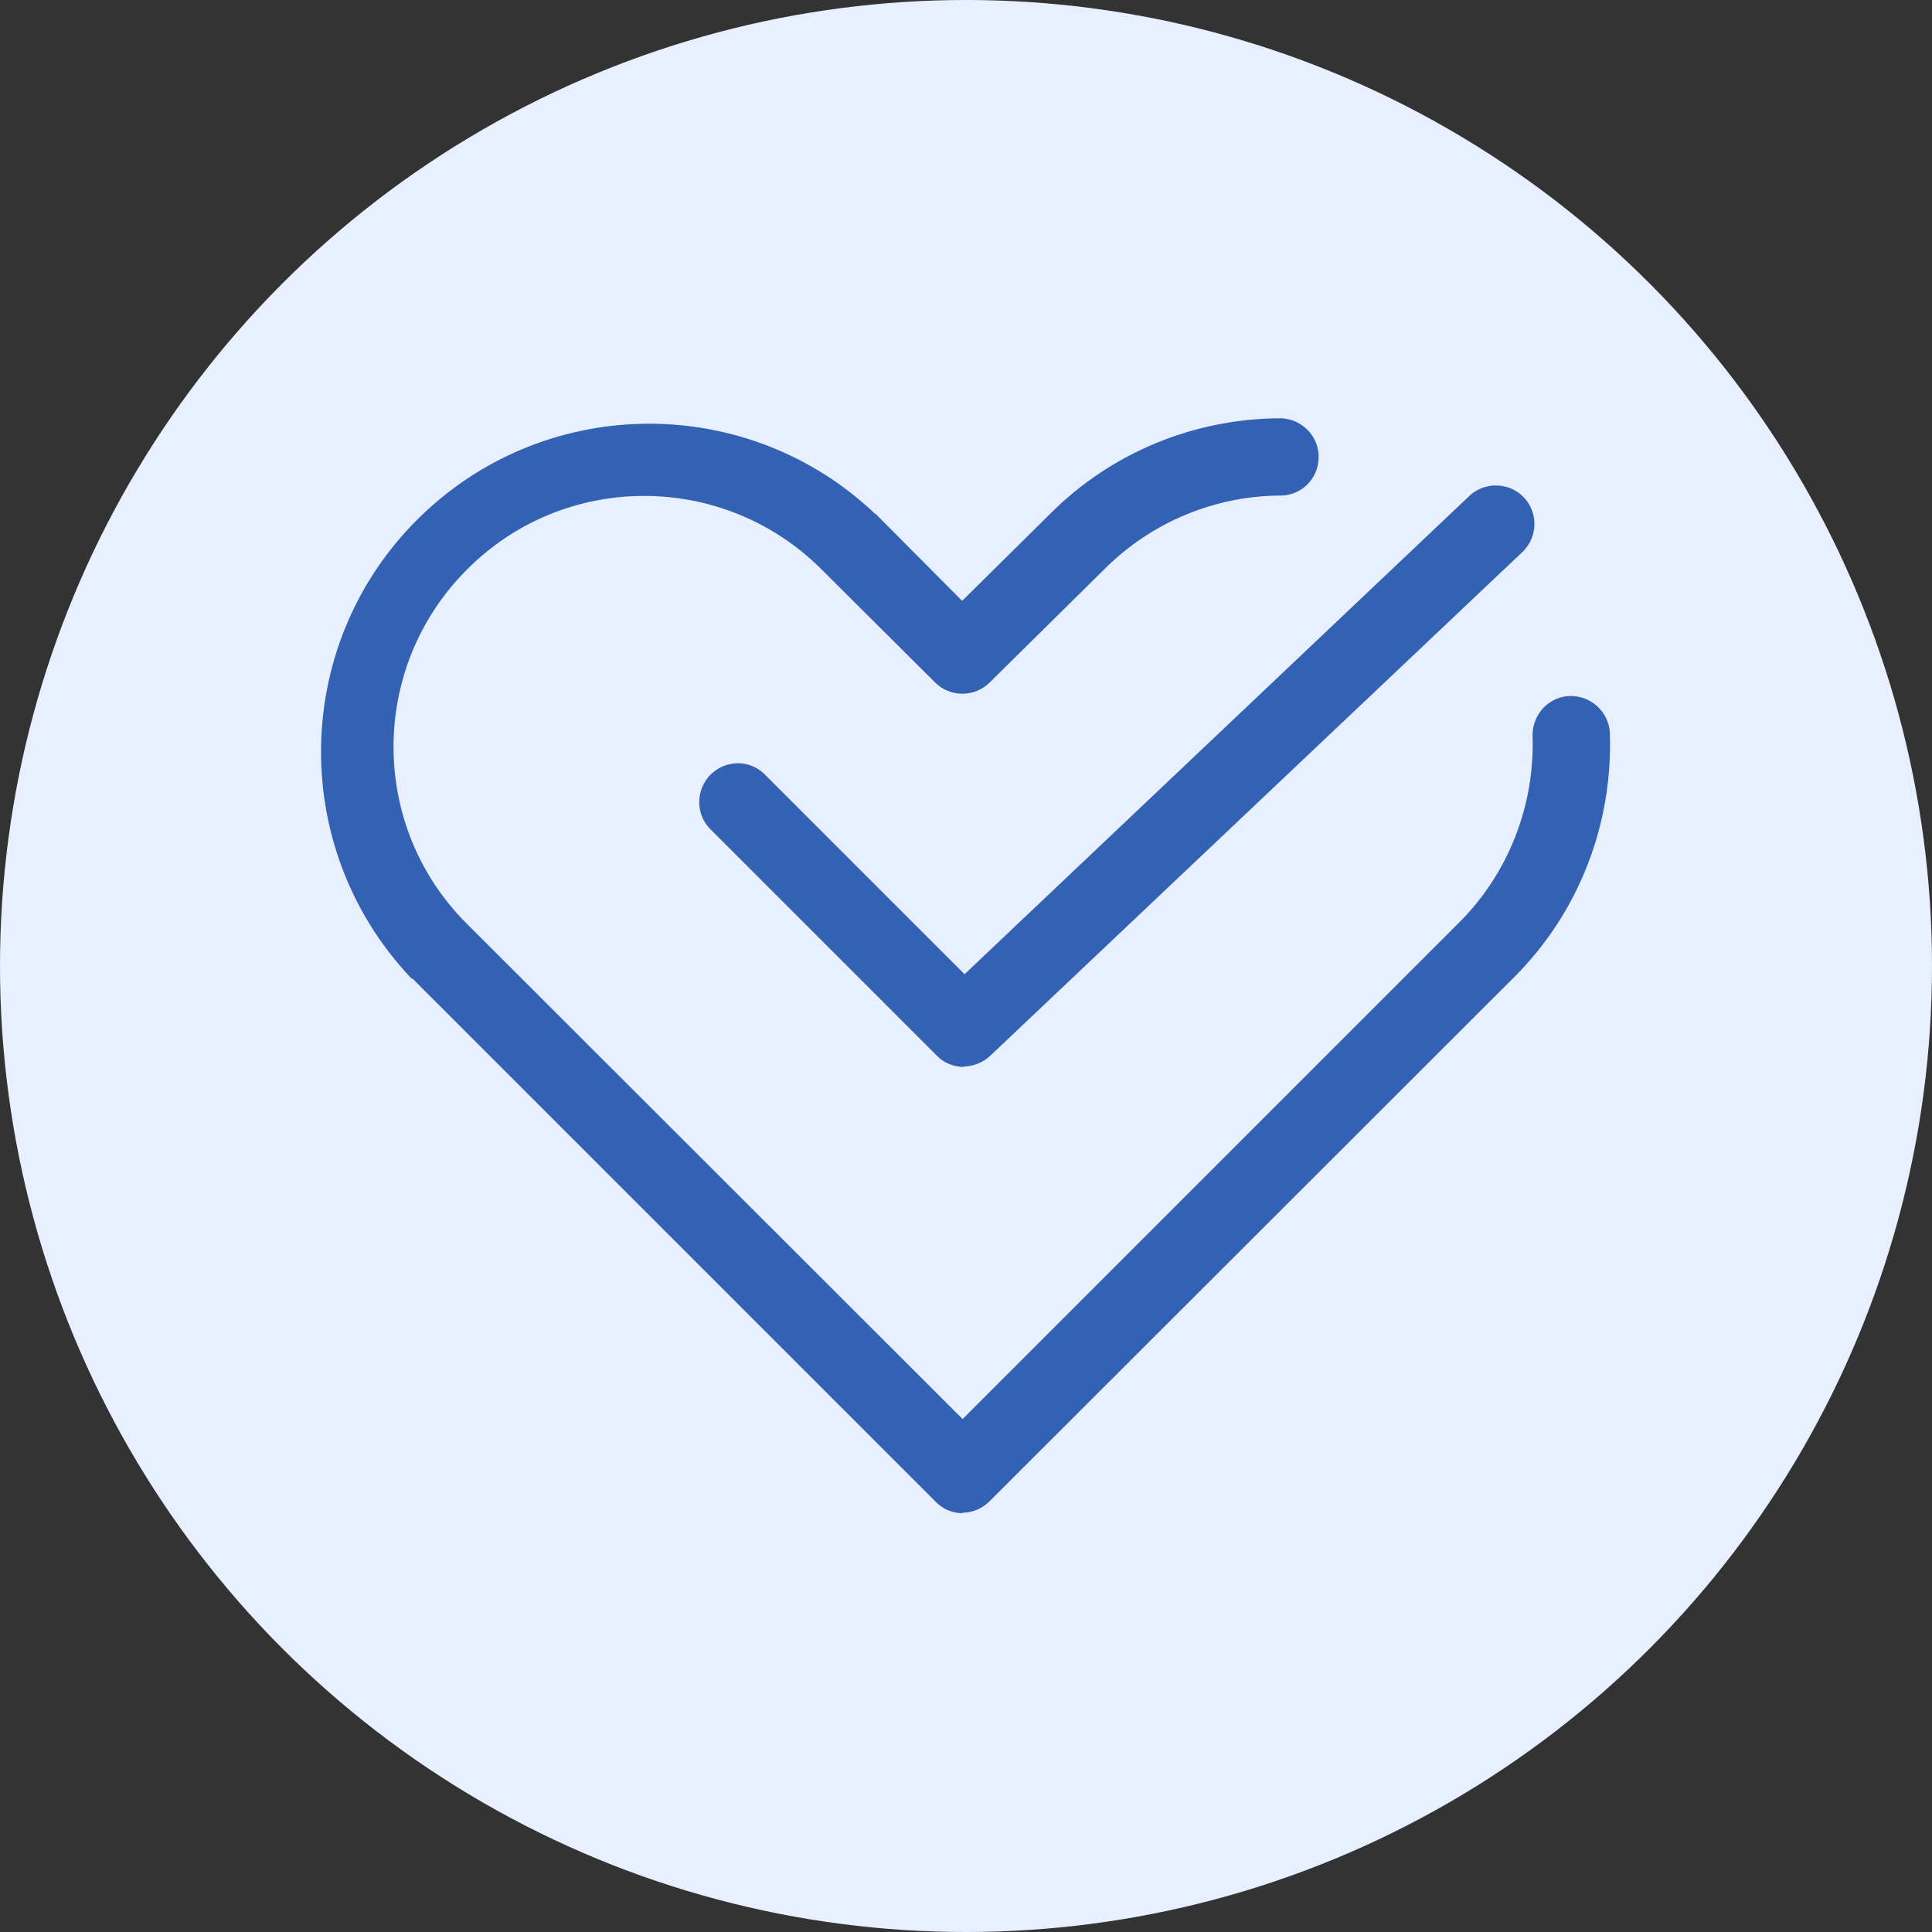 <?xml version="1.0" encoding="UTF-8"?>
<svg id="_レイヤー_1" data-name="レイヤー 1" xmlns="http://www.w3.org/2000/svg" width="40" height="40" viewBox="0 0 40 40">
  <rect x="0" y="0" width="40" height="40" fill="#333333" stroke="none"/>
  <defs>
    <style>
      .cls-1 {
        fill: #3362b5;
      }

      .cls-2 {
        fill: #e8f0ff;
      }
    </style>
  </defs>
  <circle class="cls-2" cx="20" cy="20" r="20"/>
  <g>
    <path id="_パス_1516" data-name="パス 1516" class="cls-1" d="M19.94,31.33c-.21,0-.42-.08-.57-.24l-10.83-10.83h-.02c-2.59-2.73-2.48-7.04.24-9.62,2.62-2.49,6.74-2.49,9.36,0h.01s1.79,1.8,1.79,1.8l1.81-1.79c1.27-1.28,3-1.99,4.8-1.99.44.02.79.39.77.83-.01.42-.35.76-.77.77h0c-1.37,0-2.69.55-3.66,1.52h0l-2.38,2.35c-.31.31-.82.31-1.13,0l-2.35-2.34c-2.03-2.03-5.32-2.03-7.34,0-2.03,2.03-2.03,5.32,0,7.34l10.26,10.25,10.26-10.26h0c1.04-1.03,1.59-2.44,1.54-3.9,0-.44.35-.81.79-.81.42,0,.78.32.81.75.07,1.91-.65,3.76-2.01,5.1l-10.83,10.82c-.15.15-.35.24-.57.24Z"/>
    <path id="_パス_1517" data-name="パス 1517" class="cls-1" d="M19.96,22.09c-.21,0-.42-.08-.57-.24l-4.7-4.7c-.3-.32-.28-.83.04-1.13.31-.29.79-.29,1.09,0l4.15,4.15,10.47-9.92c.33-.29.84-.26,1.13.07.28.32.26.79-.03,1.09l-11.04,10.45c-.15.14-.35.22-.55.22Z"/>
  </g>
</svg>